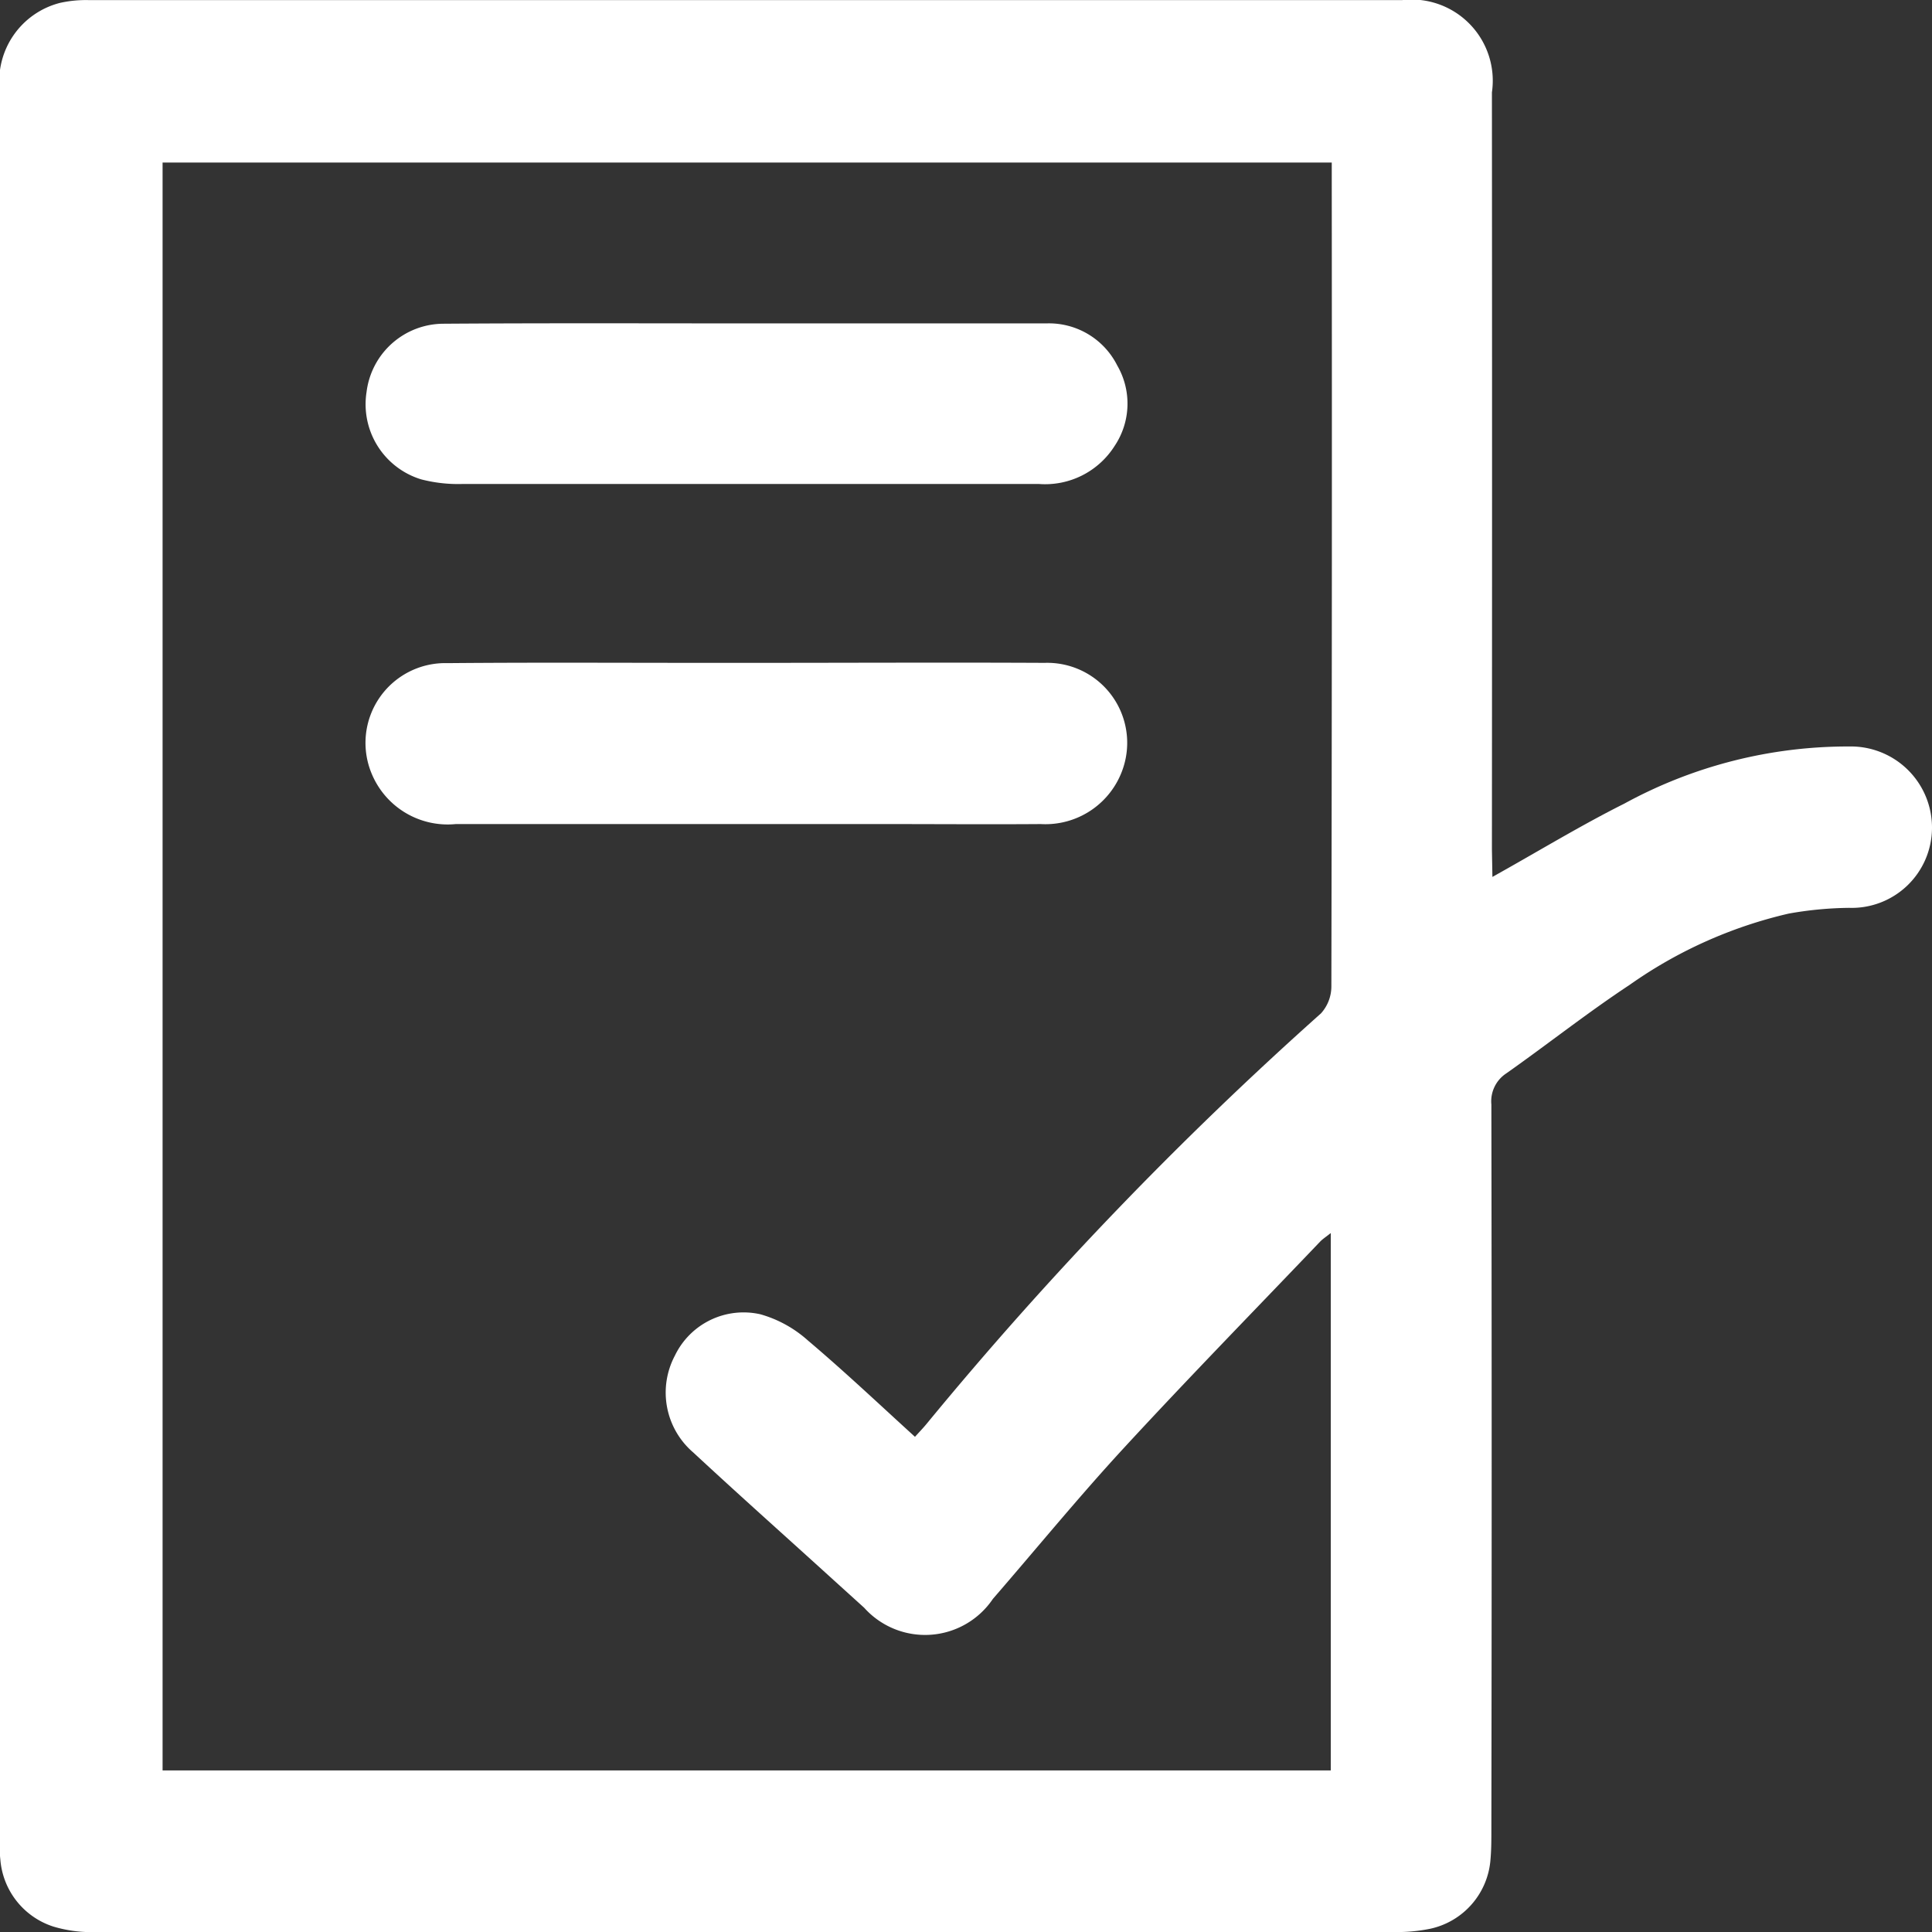 <svg id="Gruppe_687" data-name="Gruppe 687" xmlns="http://www.w3.org/2000/svg" width="35.235" height="35.24" viewBox="0 0 35.235 35.24">
  <rect x="0" y="0" width="35.235" height="35.24" fill="#333333" stroke="none"/>
  <path id="Pfad_564" data-name="Pfad 564" d="M12.193,7.164c.844-.471,1.609-.938,2.406-1.337a8.5,8.5,0,0,1,4.1-1.042A1.48,1.48,0,0,1,20.21,6.279,1.464,1.464,0,0,1,18.7,7.728a6.617,6.617,0,0,0-1.105.105,8.241,8.241,0,0,0-2.9,1.3c-.768.507-1.493,1.081-2.246,1.612a.609.609,0,0,0-.275.569q.011,6.616,0,13.231c0,.179,0,.359-.016.538a1.4,1.4,0,0,1-1.1,1.264,3.041,3.041,0,0,1-.641.06q-11.847,0-23.692,0a2.426,2.426,0,0,1-.777-.1,1.4,1.4,0,0,1-.967-1.226,2.149,2.149,0,0,1-.013-.286v-32a1.473,1.473,0,0,1,1.1-1.571,2.178,2.178,0,0,1,.533-.051q11.972,0,23.944,0a1.48,1.48,0,0,1,1.639,1.683q.005,6.9,0,13.807ZM9.245,23.459v-9.8c-.087.069-.143.105-.19.152-1.2,1.257-2.415,2.5-3.592,3.777-.819.889-1.587,1.828-2.38,2.743a1.492,1.492,0,0,1-2.348.161l-.56-.507c-.851-.774-1.712-1.54-2.554-2.322a1.439,1.439,0,0,1-.337-1.77,1.389,1.389,0,0,1,1.561-.752,2.187,2.187,0,0,1,.862.475c.665.562,1.3,1.163,1.955,1.759.085-.094.15-.161.21-.234A67.34,67.34,0,0,1,9.066,9.653a.735.735,0,0,0,.19-.495q.014-7.317.007-14.635v-.388H-12.06V23.459Z" transform="translate(15.025 8.829)" fill="#fff"/>
  <path id="Pfad_565" data-name="Pfad 565" d="M3.12,0c1.808,0,3.618-.009,5.425,0A1.459,1.459,0,0,1,9.975,1.924a1.492,1.492,0,0,1-1.5,1.016c-.933.007-1.868,0-2.8,0q-3.935,0-7.869,0a1.5,1.5,0,0,1-1.531-.913A1.455,1.455,0,0,1-2.342.005C-.773-.009.8,0,2.365,0H3.12" transform="translate(10.506 12.089)" fill="#fff"/>
  <path id="Pfad_566" data-name="Pfad 566" d="M3.114,0C4.934,0,6.755,0,8.575,0a1.393,1.393,0,0,1,1.29.766,1.387,1.387,0,0,1-.047,1.469,1.5,1.5,0,0,1-1.377.694H6.789q-4.437,0-8.876,0a2.681,2.681,0,0,1-.743-.085,1.432,1.432,0,0,1-.995-1.592A1.418,1.418,0,0,1-2.42.006C-.575-.007,1.27,0,3.114,0Z" transform="translate(10.51 5.898)" fill="#fff"/>
</svg>
